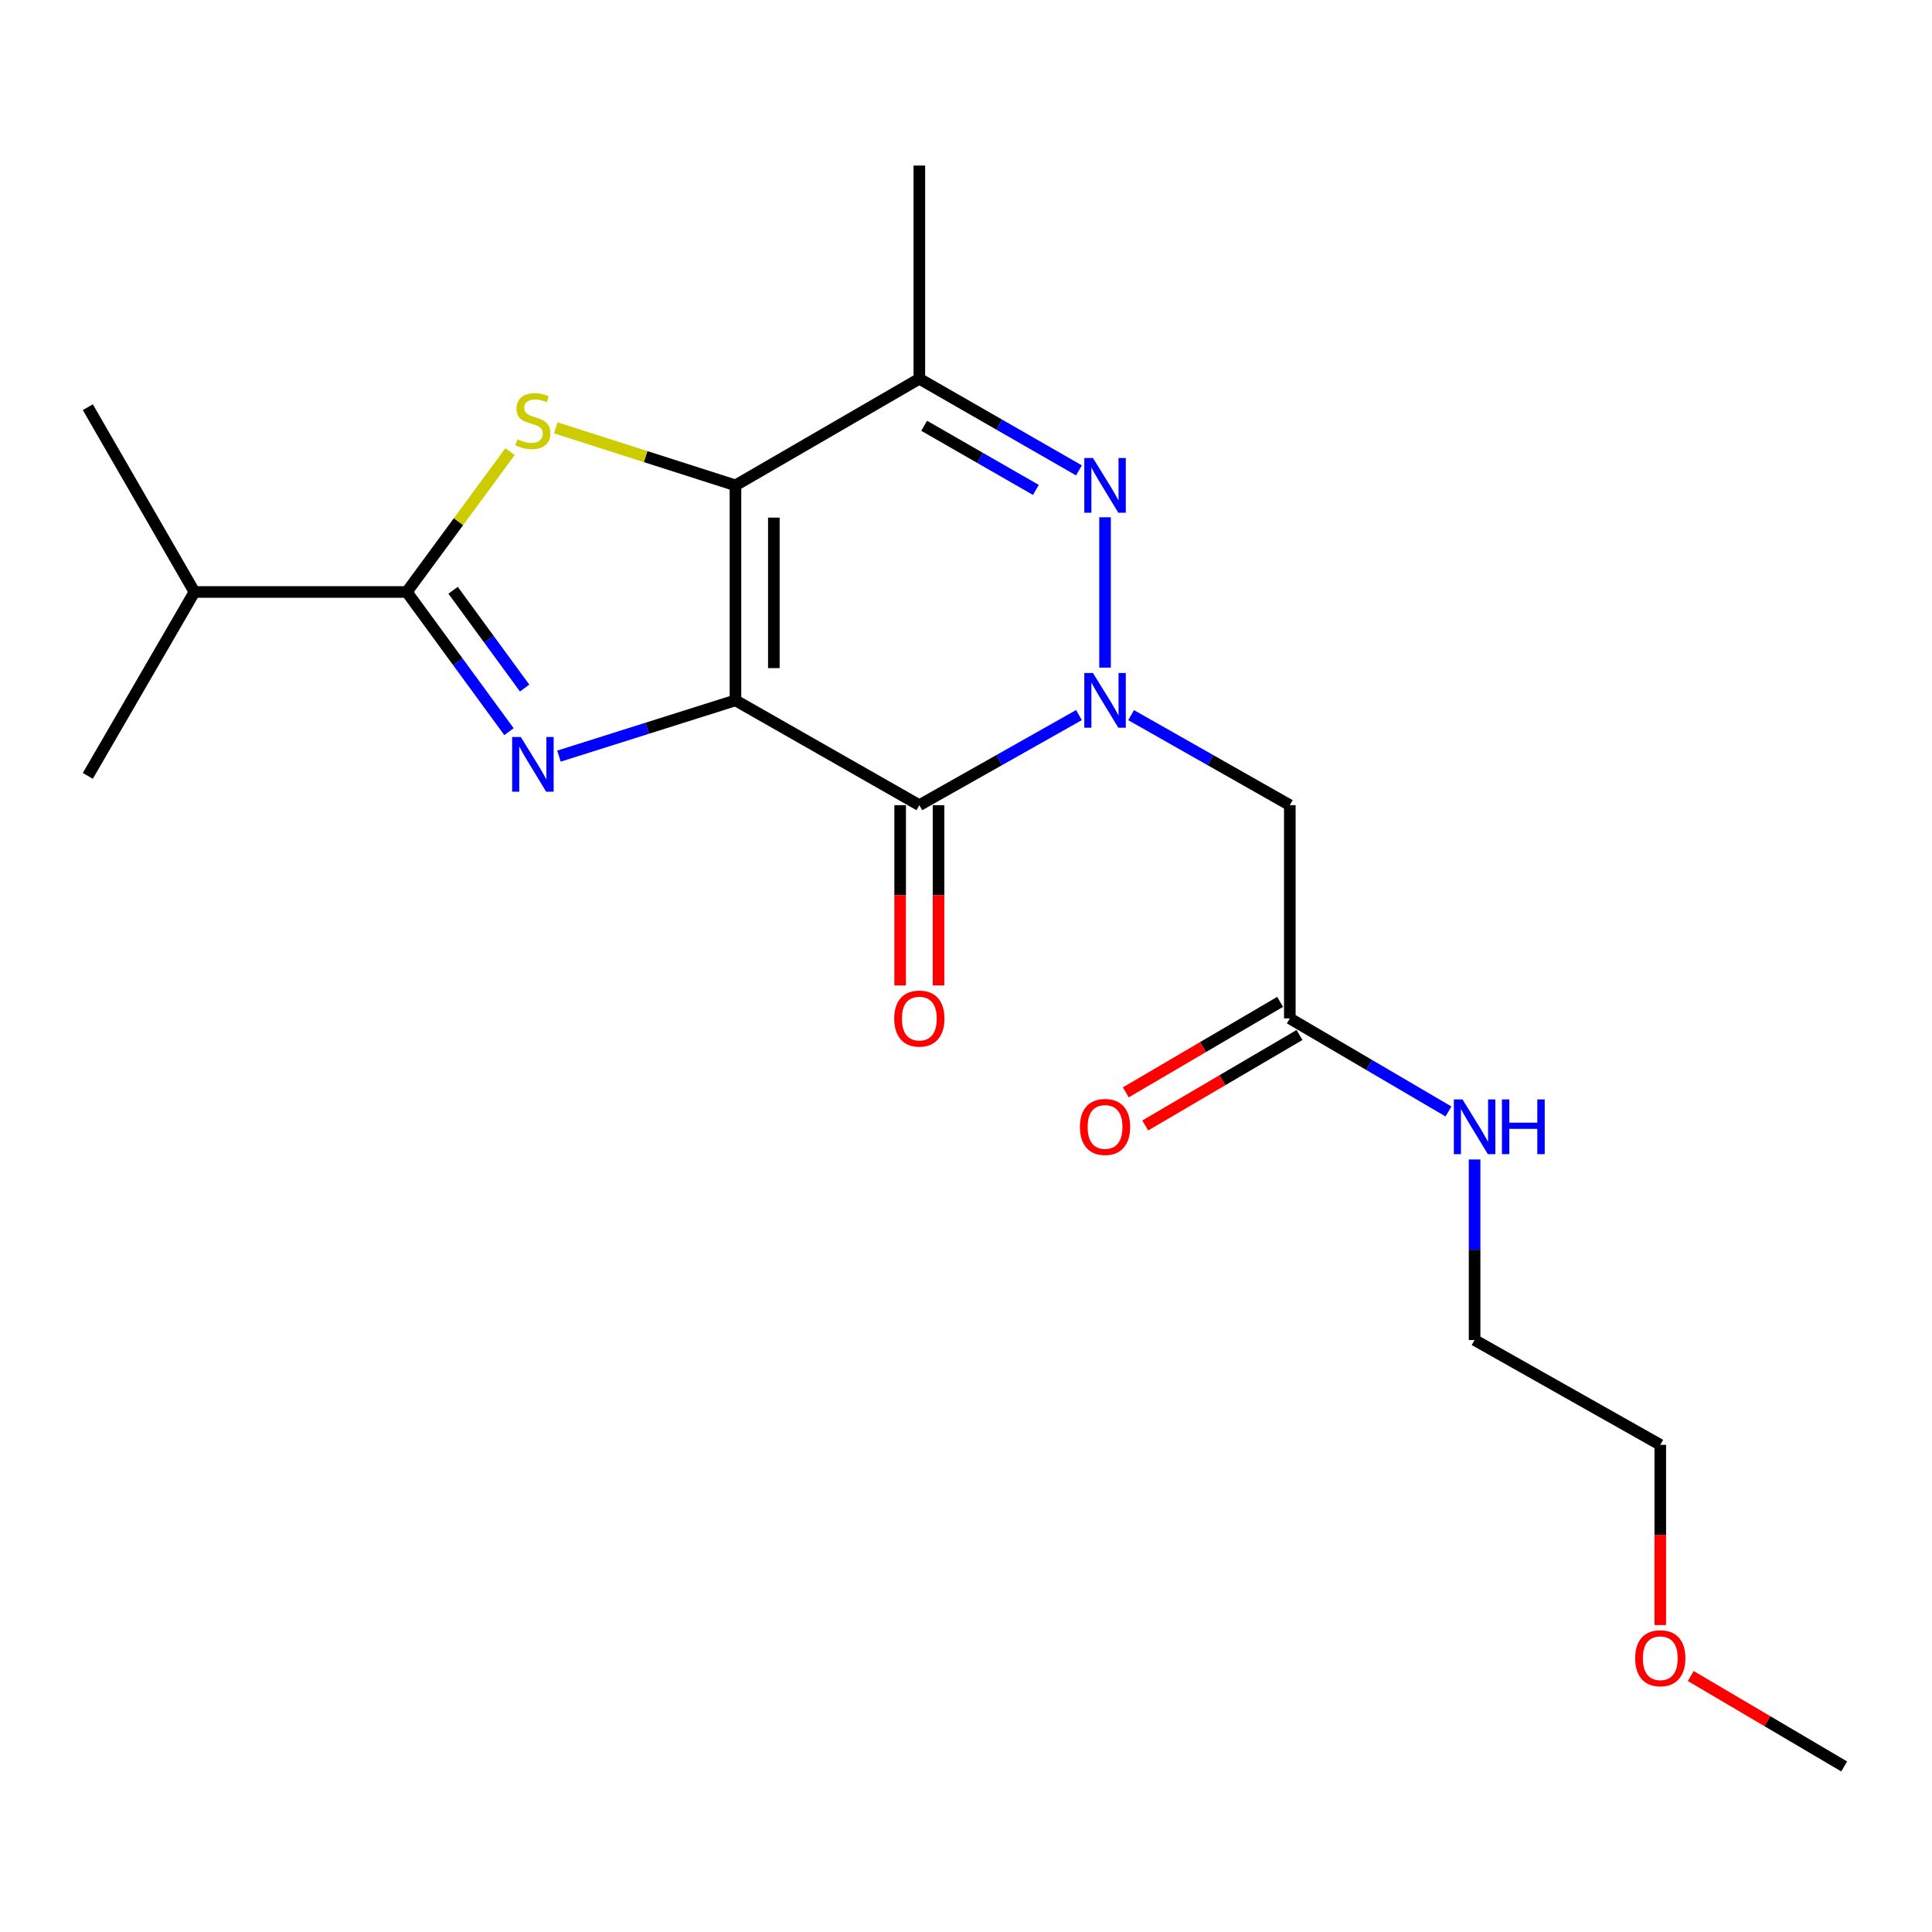 <?xml version='1.0' encoding='iso-8859-1'?>
<svg version='1.1' baseProfile='full'
              xmlns='http://www.w3.org/2000/svg'
                      xmlns:rdkit='http://www.rdkit.org/xml'
                      xmlns:xlink='http://www.w3.org/1999/xlink'
                  xml:space='preserve'
width='1000px' height='1000px' viewBox='0 0 1000 1000'>
<!-- END OF HEADER -->
<rect style='opacity:1.0;fill:#FFFFFF;stroke:none' width='1000' height='1000' x='0' y='0'> </rect>
<path class='bond-0' d='M 380.673,362.504 L 380.673,251.224' style='fill:none;fill-rule:evenodd;stroke:#000000;stroke-width:6px;stroke-linecap:butt;stroke-linejoin:miter;stroke-opacity:1' />
<path class='bond-0' d='M 400.543,345.812 L 400.543,267.916' style='fill:none;fill-rule:evenodd;stroke:#000000;stroke-width:6px;stroke-linecap:butt;stroke-linejoin:miter;stroke-opacity:1' />
<path class='bond-2' d='M 380.673,362.504 L 334.996,376.936' style='fill:none;fill-rule:evenodd;stroke:#000000;stroke-width:6px;stroke-linecap:butt;stroke-linejoin:miter;stroke-opacity:1' />
<path class='bond-2' d='M 334.996,376.936 L 289.318,391.369' style='fill:none;fill-rule:evenodd;stroke:#0000FF;stroke-width:6px;stroke-linecap:butt;stroke-linejoin:miter;stroke-opacity:1' />
<path class='bond-3' d='M 380.673,362.504 L 475.848,416.758' style='fill:none;fill-rule:evenodd;stroke:#000000;stroke-width:6px;stroke-linecap:butt;stroke-linejoin:miter;stroke-opacity:1' />
<path class='bond-4' d='M 380.673,251.224 L 334.167,236.334' style='fill:none;fill-rule:evenodd;stroke:#000000;stroke-width:6px;stroke-linecap:butt;stroke-linejoin:miter;stroke-opacity:1' />
<path class='bond-4' d='M 334.167,236.334 L 287.661,221.444' style='fill:none;fill-rule:evenodd;stroke:#CCCC00;stroke-width:6px;stroke-linecap:butt;stroke-linejoin:miter;stroke-opacity:1' />
<path class='bond-7' d='M 380.673,251.224 L 475.848,196.042' style='fill:none;fill-rule:evenodd;stroke:#000000;stroke-width:6px;stroke-linecap:butt;stroke-linejoin:miter;stroke-opacity:1' />
<path class='bond-1' d='M 558.472,370.123 L 517.16,393.441' style='fill:none;fill-rule:evenodd;stroke:#0000FF;stroke-width:6px;stroke-linecap:butt;stroke-linejoin:miter;stroke-opacity:1' />
<path class='bond-1' d='M 517.16,393.441 L 475.848,416.758' style='fill:none;fill-rule:evenodd;stroke:#000000;stroke-width:6px;stroke-linecap:butt;stroke-linejoin:miter;stroke-opacity:1' />
<path class='bond-5' d='M 571.971,345.562 L 571.971,267.743' style='fill:none;fill-rule:evenodd;stroke:#0000FF;stroke-width:6px;stroke-linecap:butt;stroke-linejoin:miter;stroke-opacity:1' />
<path class='bond-8' d='M 585.46,370.156 L 626.535,393.457' style='fill:none;fill-rule:evenodd;stroke:#0000FF;stroke-width:6px;stroke-linecap:butt;stroke-linejoin:miter;stroke-opacity:1' />
<path class='bond-8' d='M 626.535,393.457 L 667.609,416.758' style='fill:none;fill-rule:evenodd;stroke:#000000;stroke-width:6px;stroke-linecap:butt;stroke-linejoin:miter;stroke-opacity:1' />
<path class='bond-6' d='M 263.447,378.707 L 236.997,342.556' style='fill:none;fill-rule:evenodd;stroke:#0000FF;stroke-width:6px;stroke-linecap:butt;stroke-linejoin:miter;stroke-opacity:1' />
<path class='bond-6' d='M 236.997,342.556 L 210.547,306.406' style='fill:none;fill-rule:evenodd;stroke:#000000;stroke-width:6px;stroke-linecap:butt;stroke-linejoin:miter;stroke-opacity:1' />
<path class='bond-6' d='M 271.547,356.129 L 253.032,330.824' style='fill:none;fill-rule:evenodd;stroke:#0000FF;stroke-width:6px;stroke-linecap:butt;stroke-linejoin:miter;stroke-opacity:1' />
<path class='bond-6' d='M 253.032,330.824 L 234.518,305.518' style='fill:none;fill-rule:evenodd;stroke:#000000;stroke-width:6px;stroke-linecap:butt;stroke-linejoin:miter;stroke-opacity:1' />
<path class='bond-10' d='M 465.913,416.758 L 465.913,463.406' style='fill:none;fill-rule:evenodd;stroke:#000000;stroke-width:6px;stroke-linecap:butt;stroke-linejoin:miter;stroke-opacity:1' />
<path class='bond-10' d='M 465.913,463.406 L 465.913,510.053' style='fill:none;fill-rule:evenodd;stroke:#FF0000;stroke-width:6px;stroke-linecap:butt;stroke-linejoin:miter;stroke-opacity:1' />
<path class='bond-10' d='M 485.782,416.758 L 485.782,463.406' style='fill:none;fill-rule:evenodd;stroke:#000000;stroke-width:6px;stroke-linecap:butt;stroke-linejoin:miter;stroke-opacity:1' />
<path class='bond-10' d='M 485.782,463.406 L 485.782,510.053' style='fill:none;fill-rule:evenodd;stroke:#FF0000;stroke-width:6px;stroke-linecap:butt;stroke-linejoin:miter;stroke-opacity:1' />
<path class='bond-21' d='M 263.995,233.745 L 237.271,270.075' style='fill:none;fill-rule:evenodd;stroke:#CCCC00;stroke-width:6px;stroke-linecap:butt;stroke-linejoin:miter;stroke-opacity:1' />
<path class='bond-21' d='M 237.271,270.075 L 210.547,306.406' style='fill:none;fill-rule:evenodd;stroke:#000000;stroke-width:6px;stroke-linecap:butt;stroke-linejoin:miter;stroke-opacity:1' />
<path class='bond-22' d='M 558.46,243.468 L 517.154,219.755' style='fill:none;fill-rule:evenodd;stroke:#0000FF;stroke-width:6px;stroke-linecap:butt;stroke-linejoin:miter;stroke-opacity:1' />
<path class='bond-22' d='M 517.154,219.755 L 475.848,196.042' style='fill:none;fill-rule:evenodd;stroke:#000000;stroke-width:6px;stroke-linecap:butt;stroke-linejoin:miter;stroke-opacity:1' />
<path class='bond-22' d='M 536.176,253.586 L 507.262,236.987' style='fill:none;fill-rule:evenodd;stroke:#0000FF;stroke-width:6px;stroke-linecap:butt;stroke-linejoin:miter;stroke-opacity:1' />
<path class='bond-22' d='M 507.262,236.987 L 478.347,220.388' style='fill:none;fill-rule:evenodd;stroke:#000000;stroke-width:6px;stroke-linecap:butt;stroke-linejoin:miter;stroke-opacity:1' />
<path class='bond-12' d='M 210.547,306.406 L 100.647,306.406' style='fill:none;fill-rule:evenodd;stroke:#000000;stroke-width:6px;stroke-linecap:butt;stroke-linejoin:miter;stroke-opacity:1' />
<path class='bond-14' d='M 475.848,196.042 L 475.848,85.69' style='fill:none;fill-rule:evenodd;stroke:#000000;stroke-width:6px;stroke-linecap:butt;stroke-linejoin:miter;stroke-opacity:1' />
<path class='bond-9' d='M 667.609,416.758 L 667.609,527.133' style='fill:none;fill-rule:evenodd;stroke:#000000;stroke-width:6px;stroke-linecap:butt;stroke-linejoin:miter;stroke-opacity:1' />
<path class='bond-11' d='M 662.584,518.563 L 622.651,541.982' style='fill:none;fill-rule:evenodd;stroke:#000000;stroke-width:6px;stroke-linecap:butt;stroke-linejoin:miter;stroke-opacity:1' />
<path class='bond-11' d='M 622.651,541.982 L 582.717,565.401' style='fill:none;fill-rule:evenodd;stroke:#FF0000;stroke-width:6px;stroke-linecap:butt;stroke-linejoin:miter;stroke-opacity:1' />
<path class='bond-11' d='M 672.635,535.702 L 632.702,559.121' style='fill:none;fill-rule:evenodd;stroke:#000000;stroke-width:6px;stroke-linecap:butt;stroke-linejoin:miter;stroke-opacity:1' />
<path class='bond-11' d='M 632.702,559.121 L 592.769,582.54' style='fill:none;fill-rule:evenodd;stroke:#FF0000;stroke-width:6px;stroke-linecap:butt;stroke-linejoin:miter;stroke-opacity:1' />
<path class='bond-13' d='M 667.609,527.133 L 708.672,551.214' style='fill:none;fill-rule:evenodd;stroke:#000000;stroke-width:6px;stroke-linecap:butt;stroke-linejoin:miter;stroke-opacity:1' />
<path class='bond-13' d='M 708.672,551.214 L 749.736,575.296' style='fill:none;fill-rule:evenodd;stroke:#0000FF;stroke-width:6px;stroke-linecap:butt;stroke-linejoin:miter;stroke-opacity:1' />
<path class='bond-17' d='M 100.647,306.406 L 45.455,210.757' style='fill:none;fill-rule:evenodd;stroke:#000000;stroke-width:6px;stroke-linecap:butt;stroke-linejoin:miter;stroke-opacity:1' />
<path class='bond-18' d='M 100.647,306.406 L 45.455,401.602' style='fill:none;fill-rule:evenodd;stroke:#000000;stroke-width:6px;stroke-linecap:butt;stroke-linejoin:miter;stroke-opacity:1' />
<path class='bond-16' d='M 763.247,600.139 L 763.247,646.867' style='fill:none;fill-rule:evenodd;stroke:#0000FF;stroke-width:6px;stroke-linecap:butt;stroke-linejoin:miter;stroke-opacity:1' />
<path class='bond-16' d='M 763.247,646.867 L 763.247,693.594' style='fill:none;fill-rule:evenodd;stroke:#000000;stroke-width:6px;stroke-linecap:butt;stroke-linejoin:miter;stroke-opacity:1' />
<path class='bond-15' d='M 859.36,841.133 L 859.36,794.491' style='fill:none;fill-rule:evenodd;stroke:#FF0000;stroke-width:6px;stroke-linecap:butt;stroke-linejoin:miter;stroke-opacity:1' />
<path class='bond-15' d='M 859.36,794.491 L 859.36,747.849' style='fill:none;fill-rule:evenodd;stroke:#000000;stroke-width:6px;stroke-linecap:butt;stroke-linejoin:miter;stroke-opacity:1' />
<path class='bond-20' d='M 875.122,867.502 L 914.834,890.906' style='fill:none;fill-rule:evenodd;stroke:#FF0000;stroke-width:6px;stroke-linecap:butt;stroke-linejoin:miter;stroke-opacity:1' />
<path class='bond-20' d='M 914.834,890.906 L 954.545,914.31' style='fill:none;fill-rule:evenodd;stroke:#000000;stroke-width:6px;stroke-linecap:butt;stroke-linejoin:miter;stroke-opacity:1' />
<path class='bond-19' d='M 763.247,693.594 L 859.36,747.849' style='fill:none;fill-rule:evenodd;stroke:#000000;stroke-width:6px;stroke-linecap:butt;stroke-linejoin:miter;stroke-opacity:1' />
<path  class='atom-2' d='M 565.711 348.344
L 574.991 363.344
Q 575.911 364.824, 577.391 367.504
Q 578.871 370.184, 578.951 370.344
L 578.951 348.344
L 582.711 348.344
L 582.711 376.664
L 578.831 376.664
L 568.871 360.264
Q 567.711 358.344, 566.471 356.144
Q 565.271 353.944, 564.911 353.264
L 564.911 376.664
L 561.231 376.664
L 561.231 348.344
L 565.711 348.344
' fill='#0000FF'/>
<path  class='atom-3' d='M 269.569 381.47
L 278.849 396.47
Q 279.769 397.95, 281.249 400.63
Q 282.729 403.31, 282.809 403.47
L 282.809 381.47
L 286.569 381.47
L 286.569 409.79
L 282.689 409.79
L 272.729 393.39
Q 271.569 391.47, 270.329 389.27
Q 269.129 387.07, 268.769 386.39
L 268.769 409.79
L 265.089 409.79
L 265.089 381.47
L 269.569 381.47
' fill='#0000FF'/>
<path  class='atom-5' d='M 267.829 227.376
Q 268.149 227.496, 269.469 228.056
Q 270.789 228.616, 272.229 228.976
Q 273.709 229.296, 275.149 229.296
Q 277.829 229.296, 279.389 228.016
Q 280.949 226.696, 280.949 224.416
Q 280.949 222.856, 280.149 221.896
Q 279.389 220.936, 278.189 220.416
Q 276.989 219.896, 274.989 219.296
Q 272.469 218.536, 270.949 217.816
Q 269.469 217.096, 268.389 215.576
Q 267.349 214.056, 267.349 211.496
Q 267.349 207.936, 269.749 205.736
Q 272.189 203.536, 276.989 203.536
Q 280.269 203.536, 283.989 205.096
L 283.069 208.176
Q 279.669 206.776, 277.109 206.776
Q 274.349 206.776, 272.829 207.936
Q 271.309 209.056, 271.349 211.016
Q 271.349 212.536, 272.109 213.456
Q 272.909 214.376, 274.029 214.896
Q 275.189 215.416, 277.109 216.016
Q 279.669 216.816, 281.189 217.616
Q 282.709 218.416, 283.789 220.056
Q 284.909 221.656, 284.909 224.416
Q 284.909 228.336, 282.269 230.456
Q 279.669 232.536, 275.309 232.536
Q 272.789 232.536, 270.869 231.976
Q 268.989 231.456, 266.749 230.536
L 267.829 227.376
' fill='#CCCC00'/>
<path  class='atom-6' d='M 565.711 237.064
L 574.991 252.064
Q 575.911 253.544, 577.391 256.224
Q 578.871 258.904, 578.951 259.064
L 578.951 237.064
L 582.711 237.064
L 582.711 265.384
L 578.831 265.384
L 568.871 248.984
Q 567.711 247.064, 566.471 244.864
Q 565.271 242.664, 564.911 241.984
L 564.911 265.384
L 561.231 265.384
L 561.231 237.064
L 565.711 237.064
' fill='#0000FF'/>
<path  class='atom-11' d='M 462.848 527.213
Q 462.848 520.413, 466.208 516.613
Q 469.568 512.813, 475.848 512.813
Q 482.128 512.813, 485.488 516.613
Q 488.848 520.413, 488.848 527.213
Q 488.848 534.093, 485.448 538.013
Q 482.048 541.893, 475.848 541.893
Q 469.608 541.893, 466.208 538.013
Q 462.848 534.133, 462.848 527.213
M 475.848 538.693
Q 480.168 538.693, 482.488 535.813
Q 484.848 532.893, 484.848 527.213
Q 484.848 521.653, 482.488 518.853
Q 480.168 516.013, 475.848 516.013
Q 471.528 516.013, 469.168 518.813
Q 466.848 521.613, 466.848 527.213
Q 466.848 532.933, 469.168 535.813
Q 471.528 538.693, 475.848 538.693
' fill='#FF0000'/>
<path  class='atom-12' d='M 558.971 583.3
Q 558.971 576.5, 562.331 572.7
Q 565.691 568.9, 571.971 568.9
Q 578.251 568.9, 581.611 572.7
Q 584.971 576.5, 584.971 583.3
Q 584.971 590.18, 581.571 594.1
Q 578.171 597.98, 571.971 597.98
Q 565.731 597.98, 562.331 594.1
Q 558.971 590.22, 558.971 583.3
M 571.971 594.78
Q 576.291 594.78, 578.611 591.9
Q 580.971 588.98, 580.971 583.3
Q 580.971 577.74, 578.611 574.94
Q 576.291 572.1, 571.971 572.1
Q 567.651 572.1, 565.291 574.9
Q 562.971 577.7, 562.971 583.3
Q 562.971 589.02, 565.291 591.9
Q 567.651 594.78, 571.971 594.78
' fill='#FF0000'/>
<path  class='atom-14' d='M 756.987 569.06
L 766.267 584.06
Q 767.187 585.54, 768.667 588.22
Q 770.147 590.9, 770.227 591.06
L 770.227 569.06
L 773.987 569.06
L 773.987 597.38
L 770.107 597.38
L 760.147 580.98
Q 758.987 579.06, 757.747 576.86
Q 756.547 574.66, 756.187 573.98
L 756.187 597.38
L 752.507 597.38
L 752.507 569.06
L 756.987 569.06
' fill='#0000FF'/>
<path  class='atom-14' d='M 777.387 569.06
L 781.227 569.06
L 781.227 581.1
L 795.707 581.1
L 795.707 569.06
L 799.547 569.06
L 799.547 597.38
L 795.707 597.38
L 795.707 584.3
L 781.227 584.3
L 781.227 597.38
L 777.387 597.38
L 777.387 569.06
' fill='#0000FF'/>
<path  class='atom-16' d='M 846.36 858.292
Q 846.36 851.492, 849.72 847.692
Q 853.08 843.892, 859.36 843.892
Q 865.64 843.892, 869 847.692
Q 872.36 851.492, 872.36 858.292
Q 872.36 865.172, 868.96 869.092
Q 865.56 872.972, 859.36 872.972
Q 853.12 872.972, 849.72 869.092
Q 846.36 865.212, 846.36 858.292
M 859.36 869.772
Q 863.68 869.772, 866 866.892
Q 868.36 863.972, 868.36 858.292
Q 868.36 852.732, 866 849.932
Q 863.68 847.092, 859.36 847.092
Q 855.04 847.092, 852.68 849.892
Q 850.36 852.692, 850.36 858.292
Q 850.36 864.012, 852.68 866.892
Q 855.04 869.772, 859.36 869.772
' fill='#FF0000'/>
</svg>
